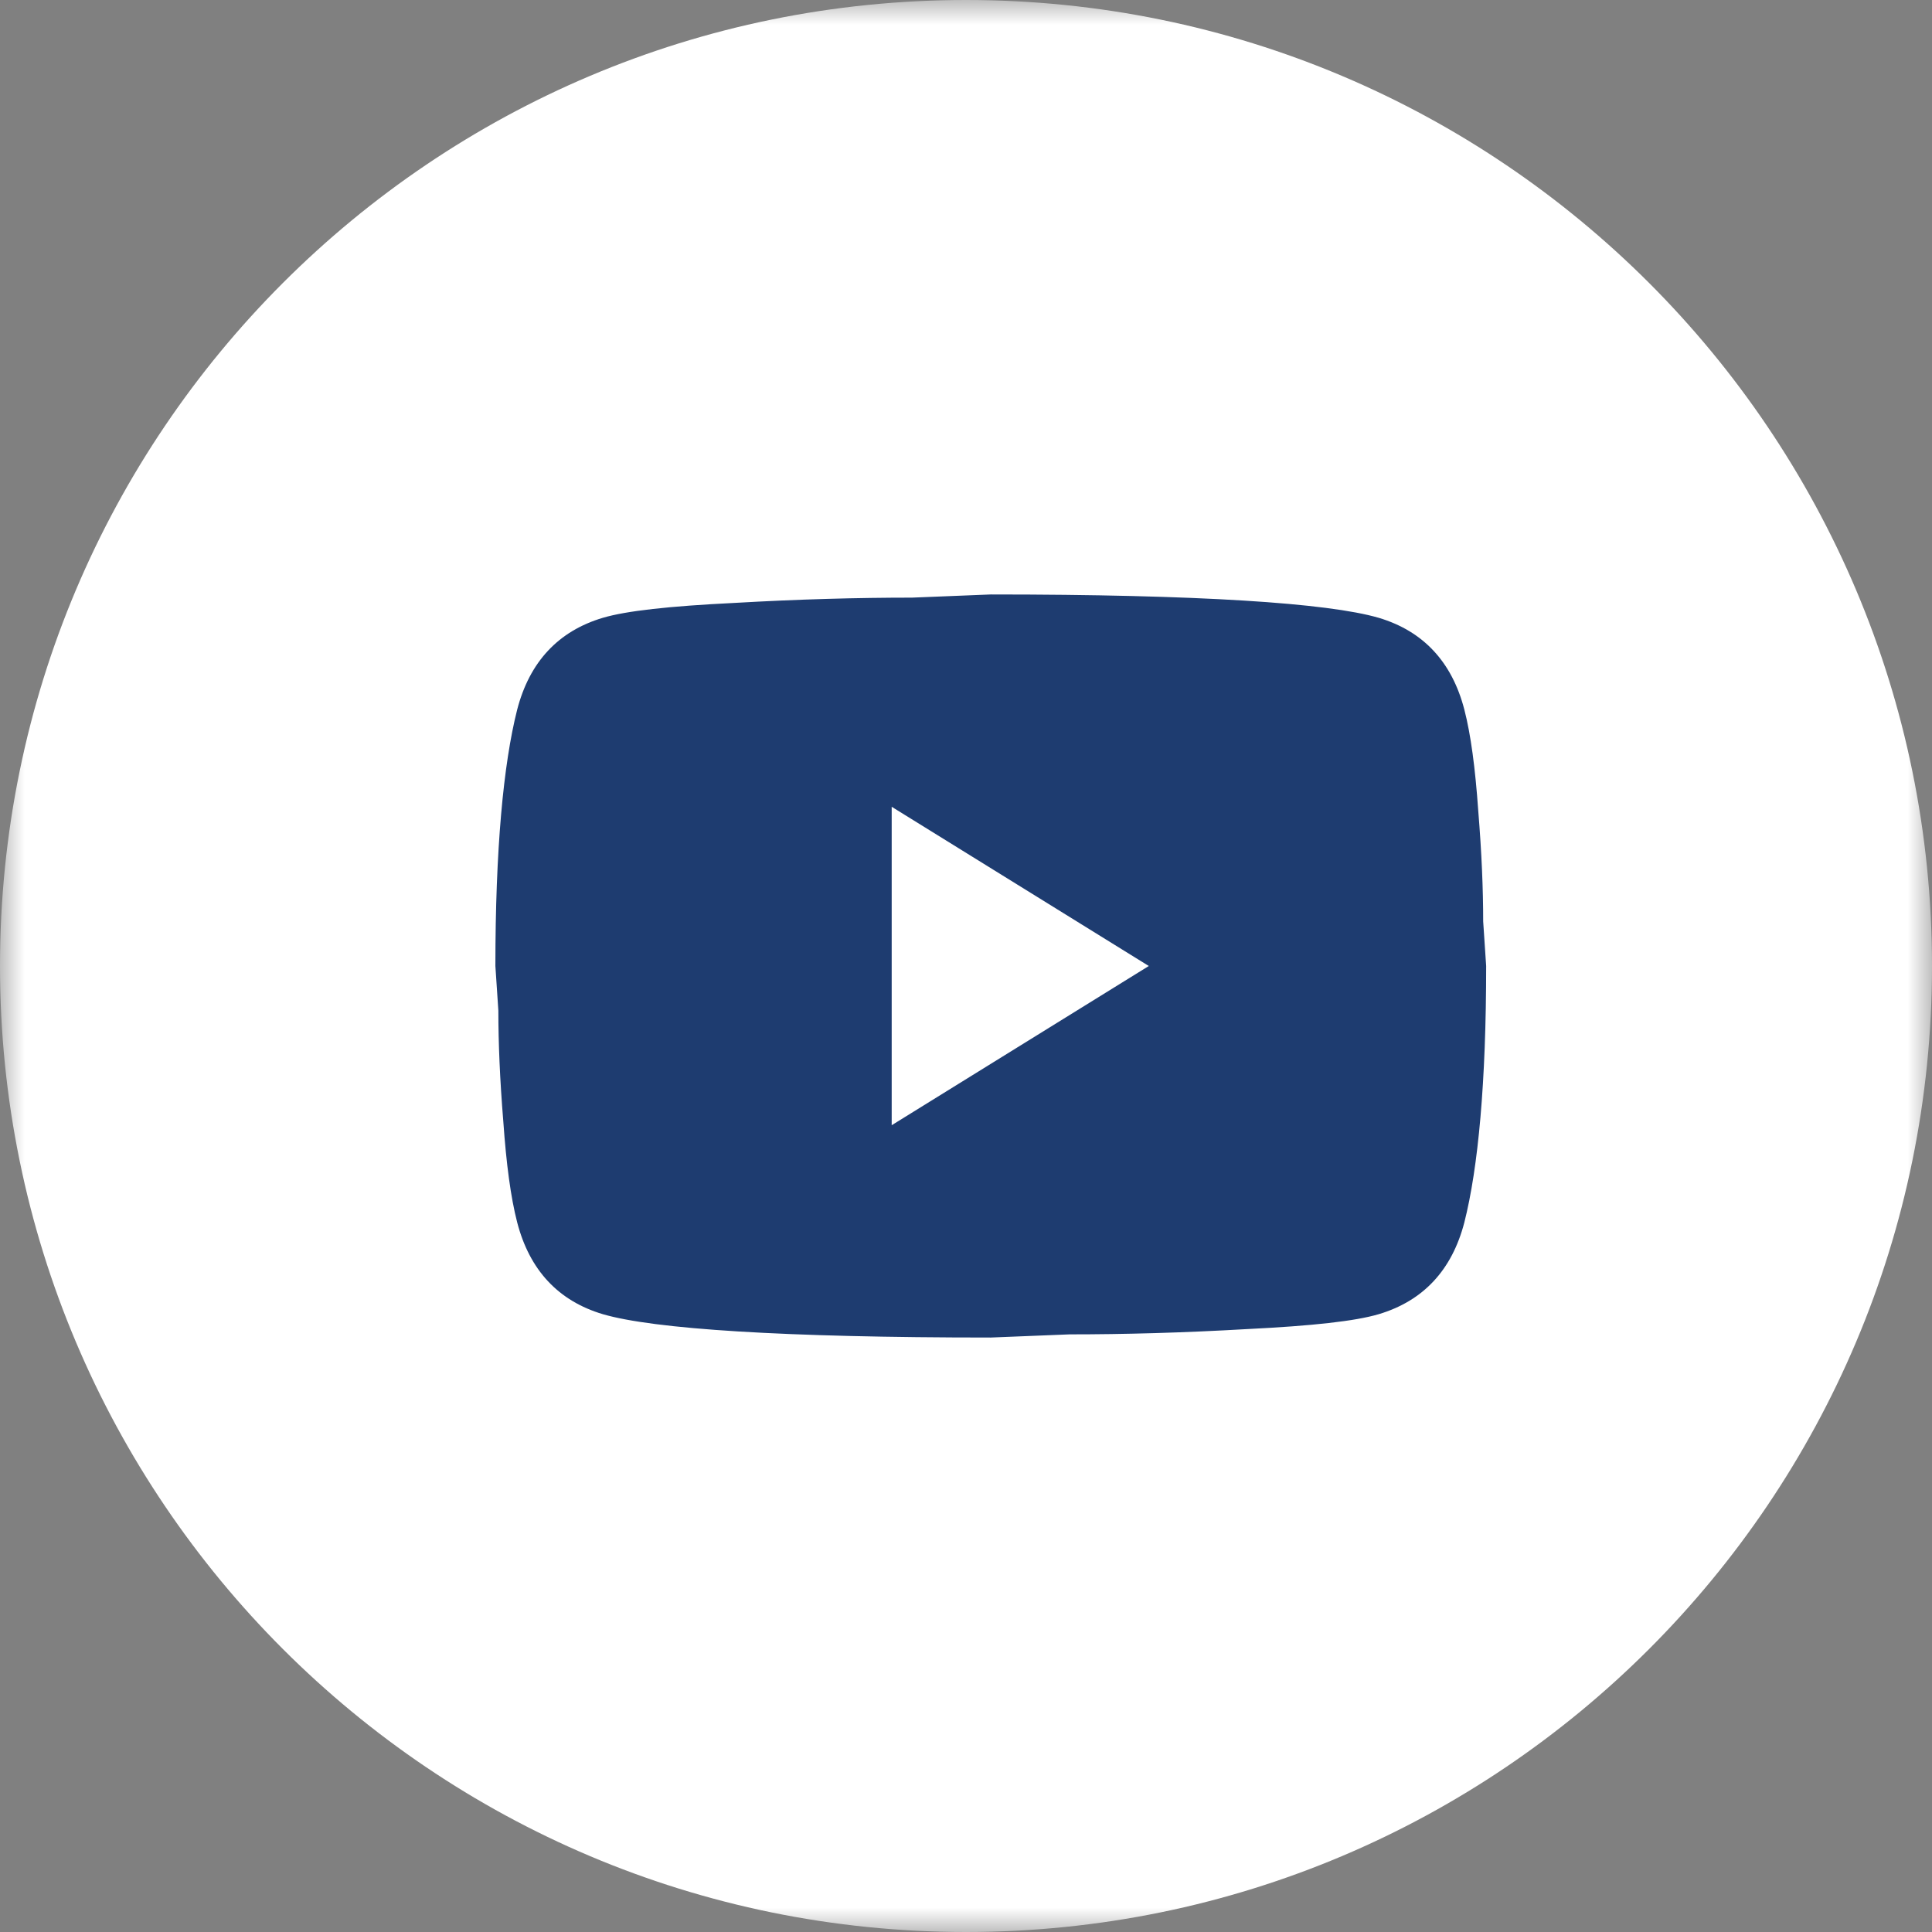 <svg width="39" height="39" viewBox="0 0 39 39" fill="none" xmlns="http://www.w3.org/2000/svg">
<rect x="0" y="0" width="39" height="39" fill="#808080" stroke="none"/>
<g clip-path="url(#clip0_6_2)">
<mask id="mask0_6_2" style="mask-type:luminance" maskUnits="userSpaceOnUse" x="0" y="0" width="39" height="39">
<path d="M39 0H0V39H39V0Z" fill="white"/>
</mask>
<g mask="url(#mask0_6_2)">
<path d="M19.5 39C30.27 39 39 30.27 39 19.5C39 8.73 30.27 0 19.5 0C8.73 0 0 8.73 0 19.5C0 30.27 8.73 39 19.5 39Z" fill="white"/>
<path d="M18 22.714L23.19 19.5L18 16.286V22.714ZM29.56 14.325C29.69 14.829 29.78 15.504 29.84 16.361C29.91 17.218 29.94 17.957 29.94 18.6L30 19.5C30 21.846 29.84 23.571 29.56 24.675C29.31 25.639 28.73 26.261 27.83 26.529C27.36 26.668 26.5 26.764 25.18 26.829C23.88 26.904 22.69 26.936 21.59 26.936L20 27C15.81 27 13.2 26.829 12.17 26.529C11.27 26.261 10.69 25.639 10.44 24.675C10.31 24.171 10.22 23.496 10.16 22.639C10.09 21.782 10.06 21.043 10.06 20.4L10 19.5C10 17.154 10.16 15.429 10.44 14.325C10.69 13.361 11.27 12.739 12.17 12.471C12.64 12.332 13.5 12.236 14.82 12.171C16.12 12.096 17.31 12.064 18.41 12.064L20 12C24.19 12 26.8 12.171 27.83 12.471C28.73 12.739 29.31 13.361 29.56 14.325Z" fill="#1E3C70"/>
</g>
</g>
<defs>
<clipPath id="clip0_6_2">
<rect width="39" height="39" fill="white"/>
</clipPath>
</defs>
</svg>
